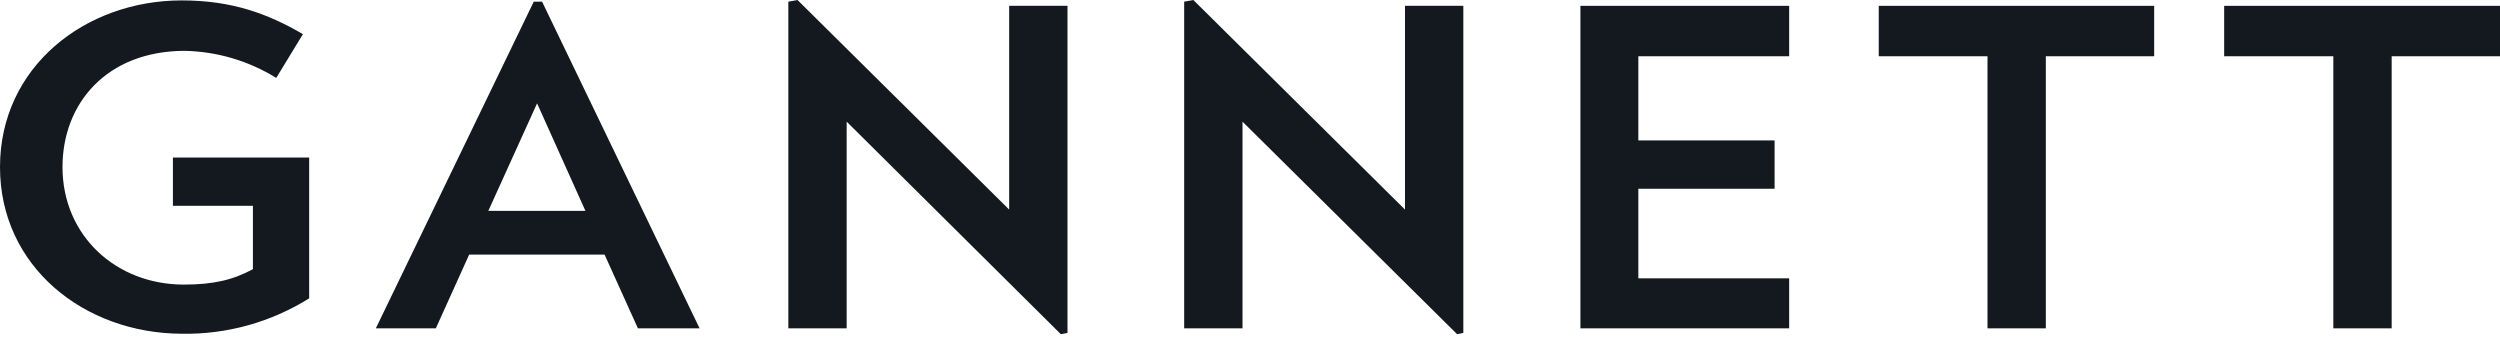 <?xml version="1.0" encoding="UTF-8"?> <svg xmlns="http://www.w3.org/2000/svg" width="274" height="37" viewBox="0 0 274 37" fill="none"><g clip-path="url(#clip0_2523_5249)"><path d="M33.885 17.262V32.697C29.701 35.317 24.846 36.666 19.911 36.579C9.225 36.533 0 29.226 0 18.312C0 7.306 9.362 0.045 19.911 0.045C25.436 0.045 29.364 1.507 33.2 3.744L30.277 8.539C27.241 6.659 23.755 5.634 20.185 5.571C11.691 5.617 6.85 11.325 6.85 18.312C6.85 25.847 12.741 31.19 20.139 31.19C23.381 31.19 25.528 30.688 27.72 29.5V22.559H18.952V17.262" fill="#13191E"></path><path d="M58.864 11.326L53.521 23.108H64.162L58.864 11.326ZM69.916 35.986L66.262 27.903H51.421L47.767 35.986H41.191L58.499 0.183H59.412L76.674 35.986" fill="#13191E"></path><path d="M116.267 36.625L92.795 13.335V35.985H86.401V0.183L87.406 0L110.605 22.97V0.639H116.998V36.488" fill="#13191E"></path><path d="M159.696 36.625L136.178 13.335V35.985H129.785V0.183L130.789 0L153.988 22.97V0.639H160.381V36.488" fill="#13191E"></path><path d="M173.214 35.986V0.64H196.093V6.165H179.562V15.39H194.495V20.687H179.562V30.506H196.093V35.986" fill="#13191E"></path><path d="M224.223 6.165V35.986H217.83V6.165H205.911V0.64H236.097V6.165" fill="#13191E"></path><path d="M262.127 6.165V35.986H255.733V6.165H243.769V0.64H274V6.165" fill="#13191E"></path></g><defs><clipPath id="clip0_2523_5249"><rect width="274" height="36.625" fill="white"></rect></clipPath></defs></svg> 